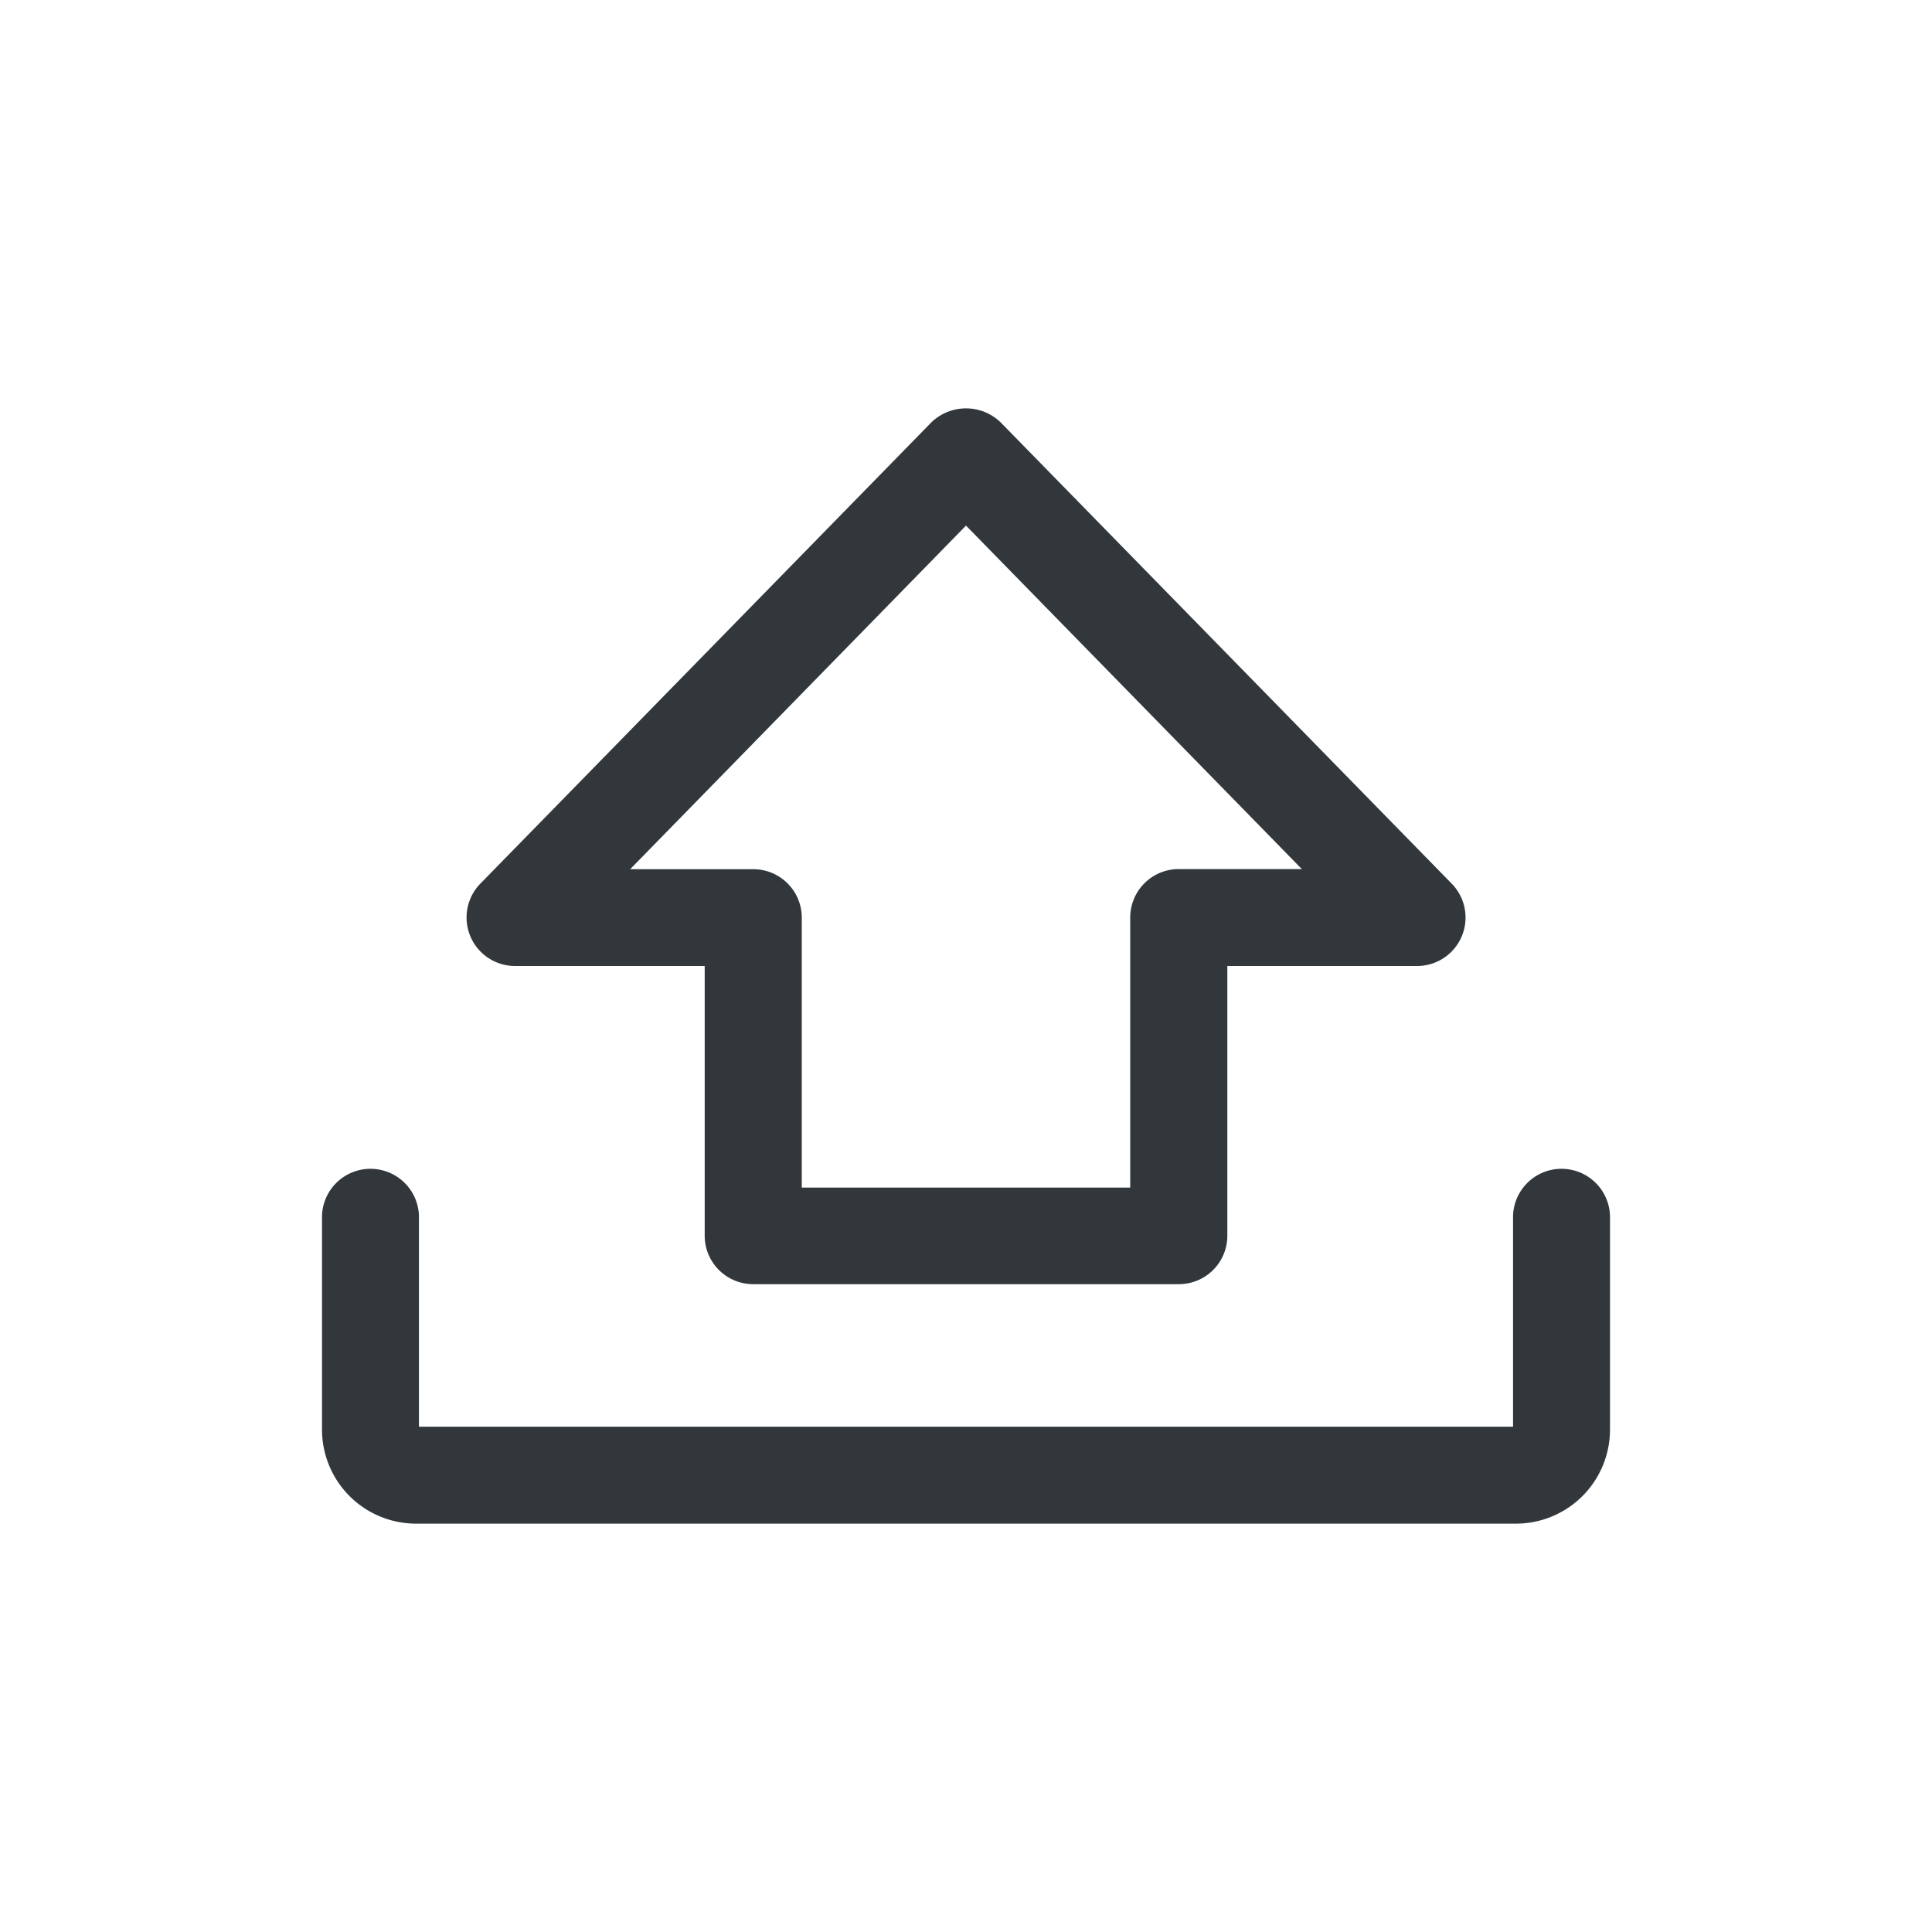 <svg xmlns="http://www.w3.org/2000/svg" width="60" height="60" viewBox="0 0 60 60"><defs><style>.a{fill:#32373c;}</style></defs><path class="a" d="M47.082,47.318H12.919A2.922,2.922,0,0,1,10,44.4V37.843a1.506,1.506,0,1,1,3.011,0v6.464H46.989V37.843a1.506,1.506,0,1,1,3.011,0V44.4A2.922,2.922,0,0,1,47.082,47.318Zm-8.966-8.935V30h5.892a1.505,1.505,0,0,0,1.076-2.558L31.076,13.117a1.549,1.549,0,0,0-2.152,0L14.916,27.444A1.506,1.506,0,0,0,15.993,30h5.892v8.381a1.505,1.505,0,0,0,1.506,1.5H36.61A1.505,1.505,0,0,0,38.116,38.383ZM24.9,28.5a1.505,1.505,0,0,0-1.505-1.506H19.57L30,16.323,40.43,26.99H36.61A1.506,1.506,0,0,0,35.1,28.5v8.381H24.9Z"/></svg>